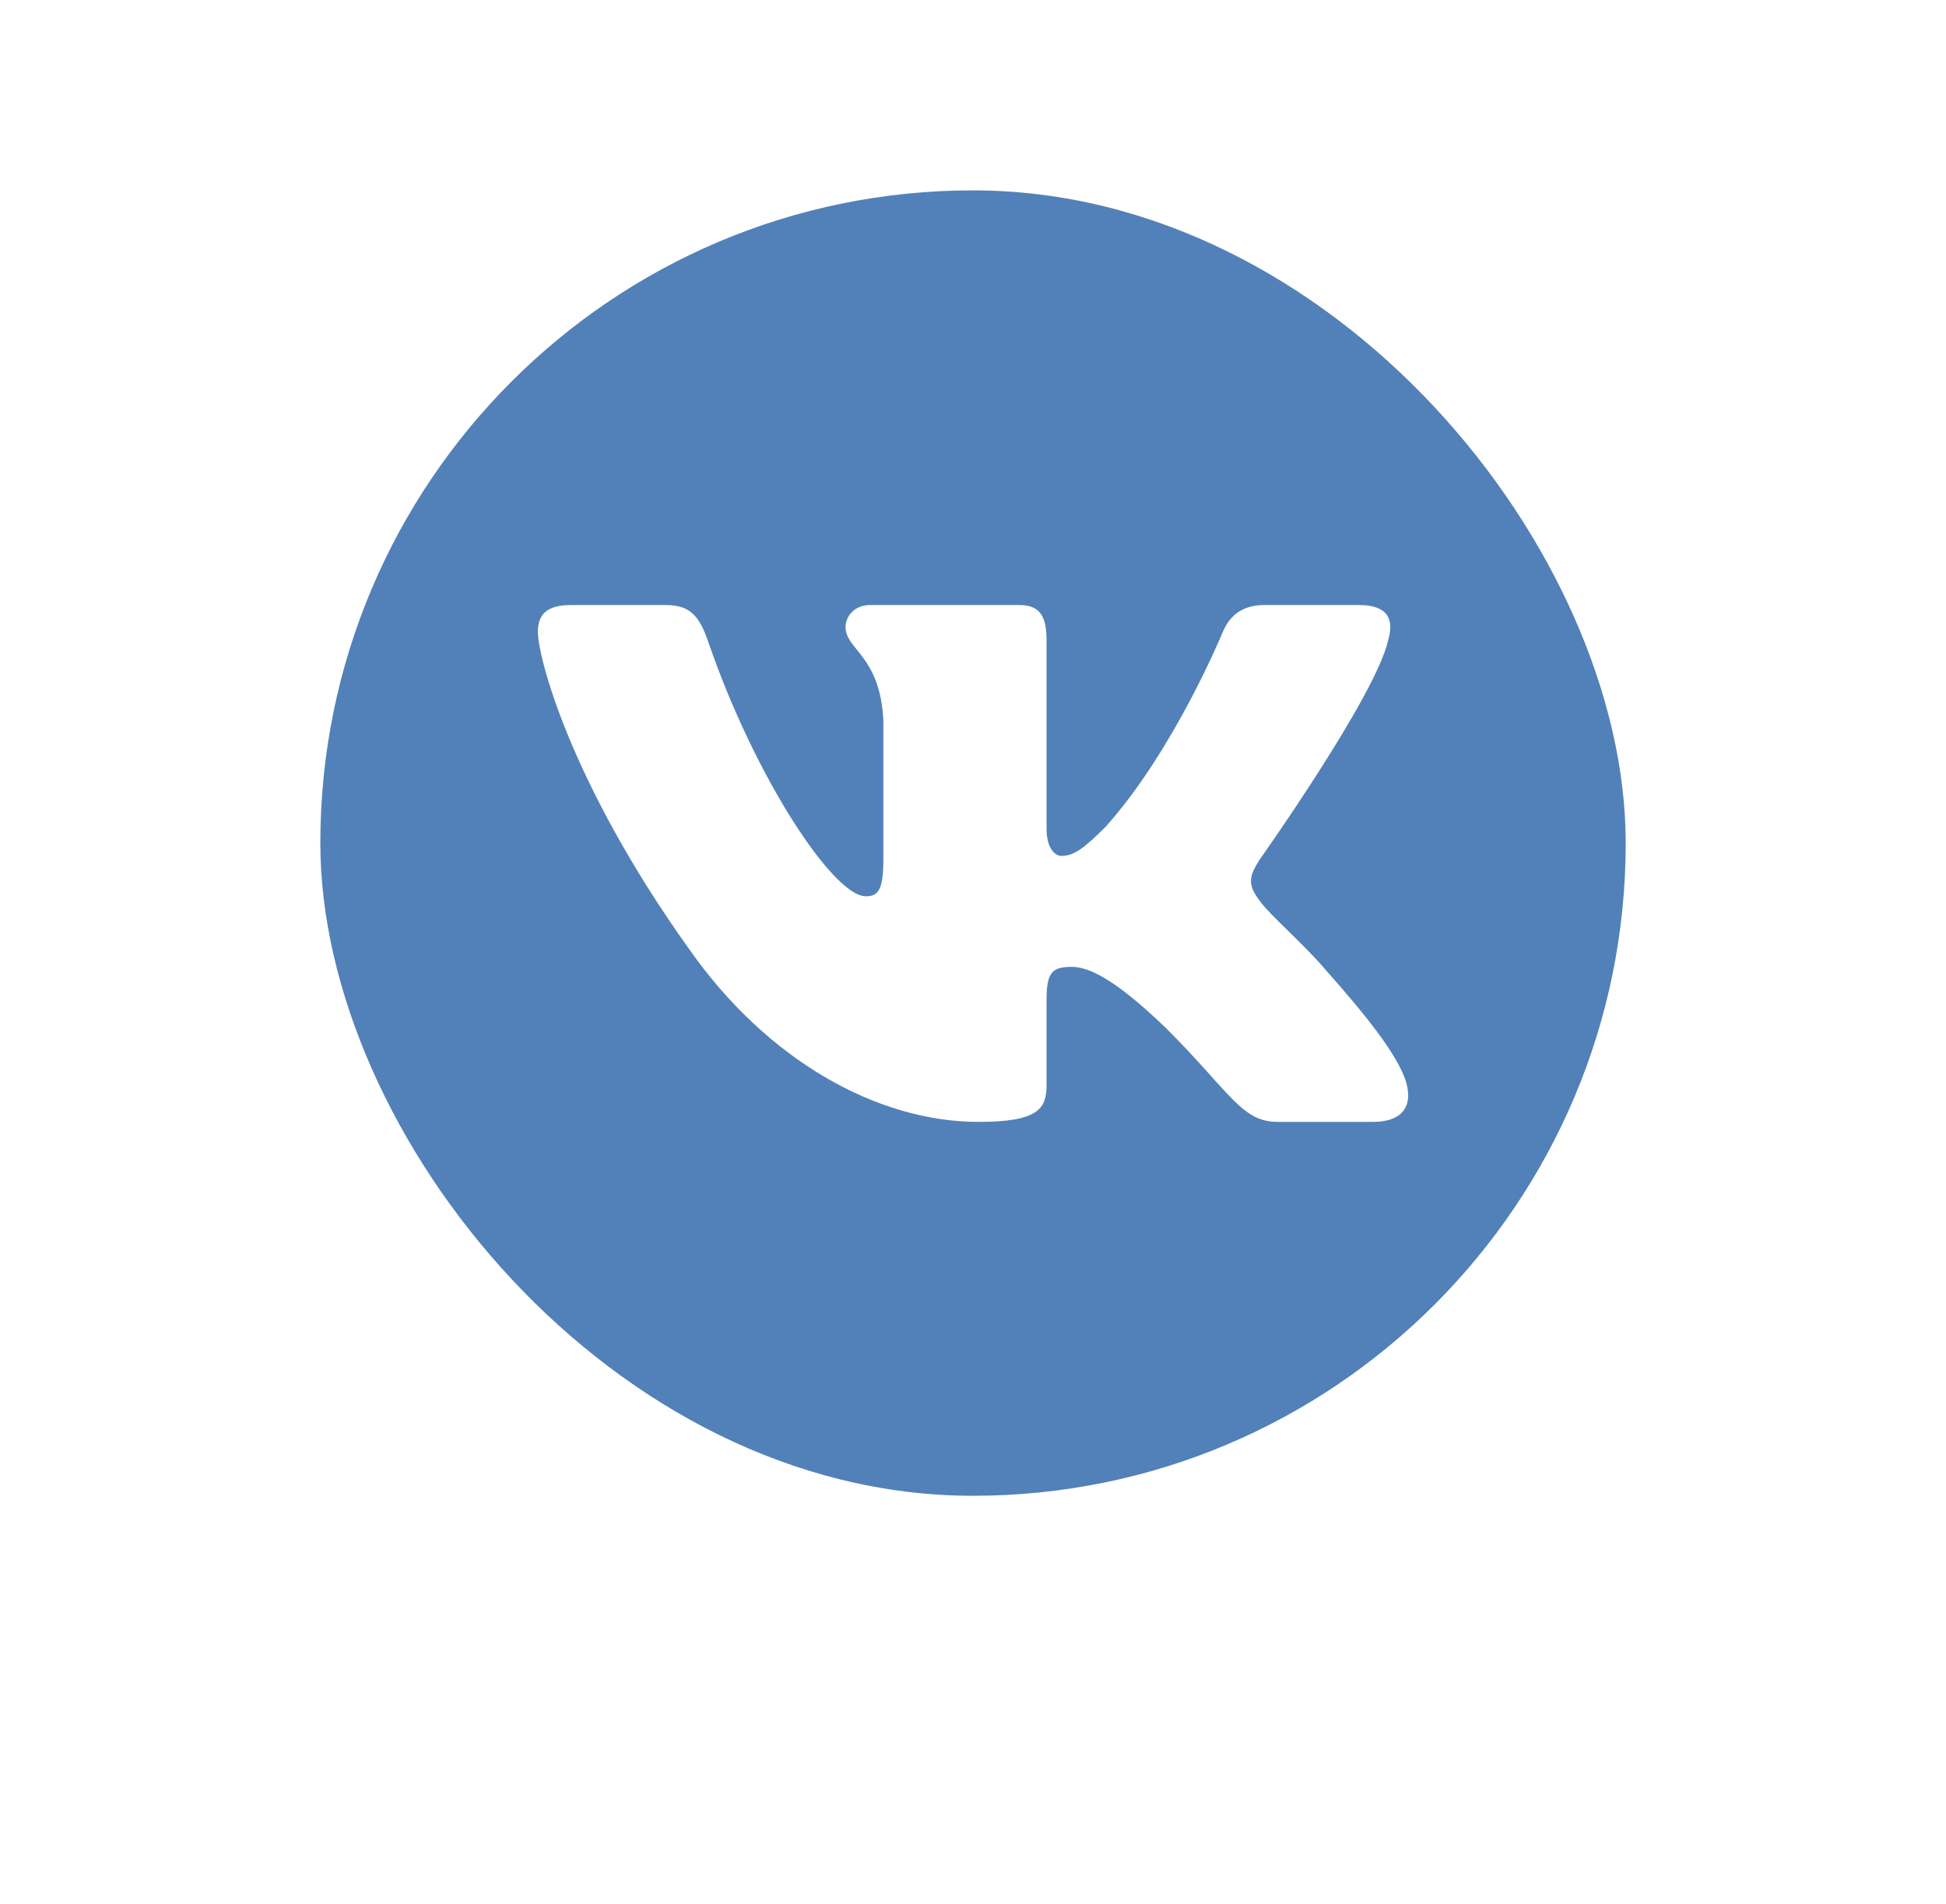 <?xml version="1.0" encoding="UTF-8"?> <svg xmlns="http://www.w3.org/2000/svg" width="46" height="45" viewBox="0 0 46 45" fill="none"> <g filter="url(#filter0_d_9_1116)"> <circle cx="23" cy="20" r="18" fill="white"></circle> </g> <rect x="7.572" y="4.5" width="30.857" height="30.857" rx="15.429" fill="#5181B8"></rect> <path fill-rule="evenodd" clip-rule="evenodd" d="M32.814 15.13C32.957 14.653 32.814 14.302 32.134 14.302H29.883C29.311 14.302 29.047 14.605 28.904 14.939C28.904 14.939 27.76 17.728 26.138 19.54C25.614 20.065 25.375 20.232 25.089 20.232C24.946 20.232 24.739 20.065 24.739 19.588V15.13C24.739 14.557 24.573 14.302 24.096 14.302H20.559C20.202 14.302 19.987 14.568 19.987 14.819C19.987 15.362 20.797 15.487 20.881 17.013V20.327C20.881 21.054 20.75 21.186 20.464 21.186C19.701 21.186 17.845 18.383 16.744 15.177C16.529 14.554 16.312 14.302 15.737 14.302H13.486C12.843 14.302 12.715 14.605 12.715 14.939C12.715 15.535 13.478 18.491 16.267 22.402C18.127 25.072 20.747 26.519 23.132 26.519C24.562 26.519 24.739 26.198 24.739 25.644V23.626C24.739 22.983 24.875 22.855 25.327 22.855C25.662 22.855 26.234 23.021 27.569 24.309C29.095 25.835 29.346 26.519 30.205 26.519H32.455C33.098 26.519 33.42 26.198 33.234 25.563C33.031 24.931 32.303 24.014 31.336 22.926C30.811 22.306 30.025 21.639 29.786 21.305C29.453 20.876 29.548 20.685 29.786 20.304C29.786 20.304 32.528 16.441 32.814 15.13V15.13Z" fill="white"></path> <defs> <filter id="filter0_d_9_1116" x="0.821" y="0.393" width="44.357" height="44.357" filterUnits="userSpaceOnUse" color-interpolation-filters="sRGB"> <feFlood flood-opacity="0" result="BackgroundImageFix"></feFlood> <feColorMatrix in="SourceAlpha" type="matrix" values="0 0 0 0 0 0 0 0 0 0 0 0 0 0 0 0 0 0 127 0" result="hardAlpha"></feColorMatrix> <feOffset dy="2.571"></feOffset> <feGaussianBlur stdDeviation="2.089"></feGaussianBlur> <feComposite in2="hardAlpha" operator="out"></feComposite> <feColorMatrix type="matrix" values="0 0 0 0 0 0 0 0 0 0 0 0 0 0 0 0 0 0 0.13 0"></feColorMatrix> <feBlend mode="normal" in2="BackgroundImageFix" result="effect1_dropShadow_9_1116"></feBlend> <feBlend mode="normal" in="SourceGraphic" in2="effect1_dropShadow_9_1116" result="shape"></feBlend> </filter> </defs> </svg> 